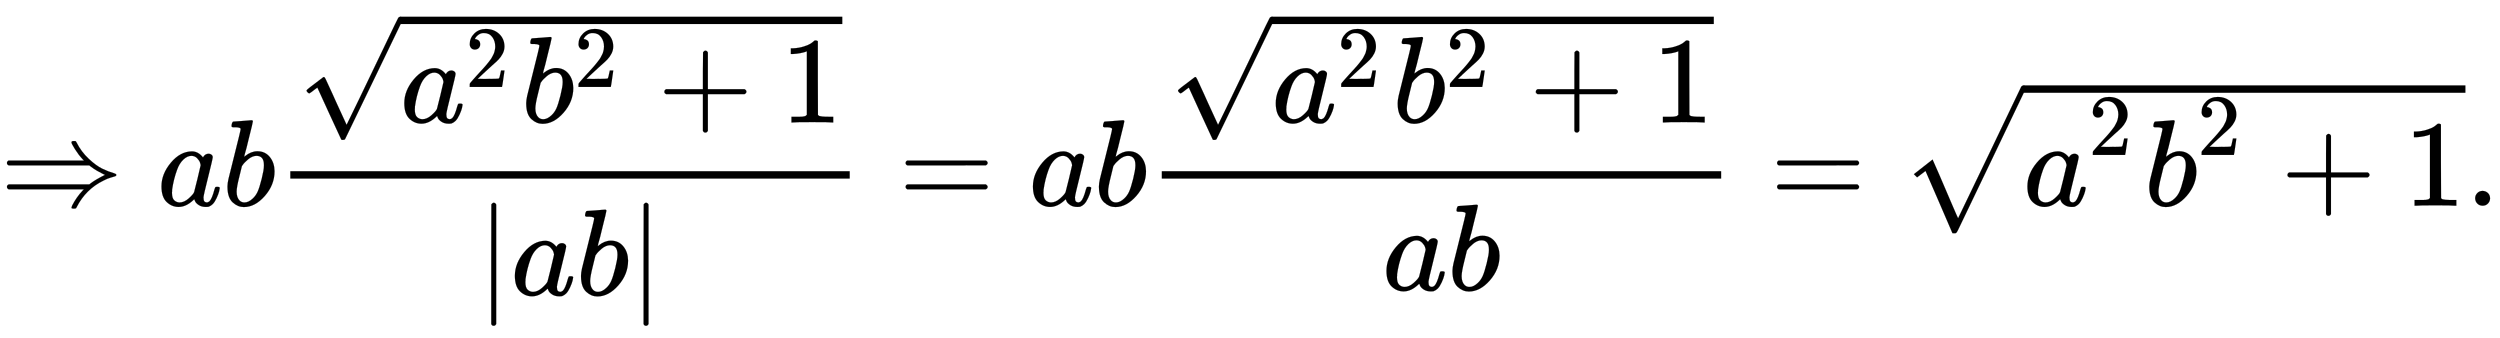 <svg xmlns:xlink="http://www.w3.org/1999/xlink" width="47.151ex" height="6.384ex" style="vertical-align: -2.505ex; background-color: white;" viewBox="0 -1670.4 20301.2 2748.8" role="img" focusable="false" xmlns="http://www.w3.org/2000/svg" aria-labelledby="MathJax-SVG-1-Title"><title id="MathJax-SVG-1-Title">\Rightarrow ab\dfrac{\sqrt{a^2b^2+1}}{|ab|}=ab\dfrac{\sqrt{a^2b^2+1}}{ab}=\sqrt{a^2b^2+1}.</title><defs aria-hidden="true"><path stroke-width="1" id="E1-MJMAIN-21D2" d="M580 514Q580 525 596 525Q601 525 604 525T609 525T613 524T615 523T617 520T619 517T622 512Q659 438 720 381T831 300T927 263Q944 258 944 250T935 239T898 228T840 204Q696 134 622 -12Q618 -21 615 -22T600 -24Q580 -24 580 -17Q580 -13 585 0Q620 69 671 123L681 133H70Q56 140 56 153Q56 168 72 173H725L735 181Q774 211 852 250Q851 251 834 259T789 283T735 319L725 327H72Q56 332 56 347Q56 360 70 367H681L671 377Q638 412 609 458T580 514Z"></path><path stroke-width="1" id="E1-MJMATHI-61" d="M33 157Q33 258 109 349T280 441Q331 441 370 392Q386 422 416 422Q429 422 439 414T449 394Q449 381 412 234T374 68Q374 43 381 35T402 26Q411 27 422 35Q443 55 463 131Q469 151 473 152Q475 153 483 153H487Q506 153 506 144Q506 138 501 117T481 63T449 13Q436 0 417 -8Q409 -10 393 -10Q359 -10 336 5T306 36L300 51Q299 52 296 50Q294 48 292 46Q233 -10 172 -10Q117 -10 75 30T33 157ZM351 328Q351 334 346 350T323 385T277 405Q242 405 210 374T160 293Q131 214 119 129Q119 126 119 118T118 106Q118 61 136 44T179 26Q217 26 254 59T298 110Q300 114 325 217T351 328Z"></path><path stroke-width="1" id="E1-MJMATHI-62" d="M73 647Q73 657 77 670T89 683Q90 683 161 688T234 694Q246 694 246 685T212 542Q204 508 195 472T180 418L176 399Q176 396 182 402Q231 442 283 442Q345 442 383 396T422 280Q422 169 343 79T173 -11Q123 -11 82 27T40 150V159Q40 180 48 217T97 414Q147 611 147 623T109 637Q104 637 101 637H96Q86 637 83 637T76 640T73 647ZM336 325V331Q336 405 275 405Q258 405 240 397T207 376T181 352T163 330L157 322L136 236Q114 150 114 114Q114 66 138 42Q154 26 178 26Q211 26 245 58Q270 81 285 114T318 219Q336 291 336 325Z"></path><path stroke-width="1" id="E1-MJMAIN-32" d="M109 429Q82 429 66 447T50 491Q50 562 103 614T235 666Q326 666 387 610T449 465Q449 422 429 383T381 315T301 241Q265 210 201 149L142 93L218 92Q375 92 385 97Q392 99 409 186V189H449V186Q448 183 436 95T421 3V0H50V19V31Q50 38 56 46T86 81Q115 113 136 137Q145 147 170 174T204 211T233 244T261 278T284 308T305 340T320 369T333 401T340 431T343 464Q343 527 309 573T212 619Q179 619 154 602T119 569T109 550Q109 549 114 549Q132 549 151 535T170 489Q170 464 154 447T109 429Z"></path><path stroke-width="1" id="E1-MJMAIN-2B" d="M56 237T56 250T70 270H369V420L370 570Q380 583 389 583Q402 583 409 568V270H707Q722 262 722 250T707 230H409V-68Q401 -82 391 -82H389H387Q375 -82 369 -68V230H70Q56 237 56 250Z"></path><path stroke-width="1" id="E1-MJMAIN-31" d="M213 578L200 573Q186 568 160 563T102 556H83V602H102Q149 604 189 617T245 641T273 663Q275 666 285 666Q294 666 302 660V361L303 61Q310 54 315 52T339 48T401 46H427V0H416Q395 3 257 3Q121 3 100 0H88V46H114Q136 46 152 46T177 47T193 50T201 52T207 57T213 61V578Z"></path><path stroke-width="1" id="E1-MJMAIN-221A" d="M95 178Q89 178 81 186T72 200T103 230T169 280T207 309Q209 311 212 311H213Q219 311 227 294T281 177Q300 134 312 108L397 -77Q398 -77 501 136T707 565T814 786Q820 800 834 800Q841 800 846 794T853 782V776L620 293L385 -193Q381 -200 366 -200Q357 -200 354 -197Q352 -195 256 15L160 225L144 214Q129 202 113 190T95 178Z"></path><path stroke-width="1" id="E1-MJMAIN-7C" d="M139 -249H137Q125 -249 119 -235V251L120 737Q130 750 139 750Q152 750 159 735V-235Q151 -249 141 -249H139Z"></path><path stroke-width="1" id="E1-MJMAIN-3D" d="M56 347Q56 360 70 367H707Q722 359 722 347Q722 336 708 328L390 327H72Q56 332 56 347ZM56 153Q56 168 72 173H708Q722 163 722 153Q722 140 707 133H70Q56 140 56 153Z"></path><path stroke-width="1" id="E1-MJSZ1-221A" d="M263 249Q264 249 315 130T417 -108T470 -228L725 302Q981 837 982 839Q989 850 1001 850Q1008 850 1013 844T1020 832V826L741 243Q645 43 540 -176Q479 -303 469 -324T453 -348Q449 -350 436 -350L424 -349L315 -96Q206 156 205 156L171 130Q138 104 137 104L111 130L263 249Z"></path><path stroke-width="1" id="E1-MJMAIN-2E" d="M78 60Q78 84 95 102T138 120Q162 120 180 104T199 61Q199 36 182 18T139 0T96 17T78 60Z"></path></defs><g stroke="currentColor" fill="currentColor" stroke-width="0" transform="matrix(1 0 0 -1 0 0)" aria-hidden="true"><use href="#E1-MJMAIN-21D2" x="0" y="0"></use><use href="#E1-MJMATHI-61" x="1278" y="0"></use><use href="#E1-MJMATHI-62" x="1807" y="0"></use><g transform="translate(2237,0)"><g transform="translate(120,0)"><rect stroke="none" width="4543" height="60" x="0" y="220"></rect><g transform="translate(60,676)"><use href="#E1-MJMAIN-221A" x="0" y="58"></use><rect stroke="none" width="3590" height="60" x="833" y="799"></rect><g transform="translate(833,0)"><use href="#E1-MJMATHI-61" x="0" y="0"></use><use transform="scale(0.707)" href="#E1-MJMAIN-32" x="748" y="408"></use><g transform="translate(983,0)"><use href="#E1-MJMATHI-62" x="0" y="0"></use><use transform="scale(0.707)" href="#E1-MJMAIN-32" x="607" y="408"></use></g><use href="#E1-MJMAIN-2B" x="2089" y="0"></use><use href="#E1-MJMAIN-31" x="3089" y="0"></use></g></g><g transform="translate(1513,-726)"><use href="#E1-MJMAIN-7C" x="0" y="0"></use><use href="#E1-MJMATHI-61" x="278" y="0"></use><use href="#E1-MJMATHI-62" x="808" y="0"></use><use href="#E1-MJMAIN-7C" x="1237" y="0"></use></g></g></g><use href="#E1-MJMAIN-3D" x="7298" y="0"></use><use href="#E1-MJMATHI-61" x="8355" y="0"></use><use href="#E1-MJMATHI-62" x="8884" y="0"></use><g transform="translate(9314,0)"><g transform="translate(120,0)"><rect stroke="none" width="4543" height="60" x="0" y="220"></rect><g transform="translate(60,676)"><use href="#E1-MJMAIN-221A" x="0" y="58"></use><rect stroke="none" width="3590" height="60" x="833" y="799"></rect><g transform="translate(833,0)"><use href="#E1-MJMATHI-61" x="0" y="0"></use><use transform="scale(0.707)" href="#E1-MJMAIN-32" x="748" y="408"></use><g transform="translate(983,0)"><use href="#E1-MJMATHI-62" x="0" y="0"></use><use transform="scale(0.707)" href="#E1-MJMAIN-32" x="607" y="408"></use></g><use href="#E1-MJMAIN-2B" x="2089" y="0"></use><use href="#E1-MJMAIN-31" x="3089" y="0"></use></g></g><g transform="translate(1792,-686)"><use href="#E1-MJMATHI-61" x="0" y="0"></use><use href="#E1-MJMATHI-62" x="529" y="0"></use></g></g></g><use href="#E1-MJMAIN-3D" x="14375" y="0"></use><g transform="translate(15431,0)"><use href="#E1-MJSZ1-221A" x="0" y="126"></use><rect stroke="none" width="3590" height="60" x="1000" y="917"></rect><g transform="translate(1000,0)"><use href="#E1-MJMATHI-61" x="0" y="0"></use><use transform="scale(0.707)" href="#E1-MJMAIN-32" x="748" y="583"></use><g transform="translate(983,0)"><use href="#E1-MJMATHI-62" x="0" y="0"></use><use transform="scale(0.707)" href="#E1-MJMAIN-32" x="607" y="583"></use></g><use href="#E1-MJMAIN-2B" x="2089" y="0"></use><use href="#E1-MJMAIN-31" x="3089" y="0"></use></g></g><use href="#E1-MJMAIN-2E" x="20022" y="0"></use></g></svg>